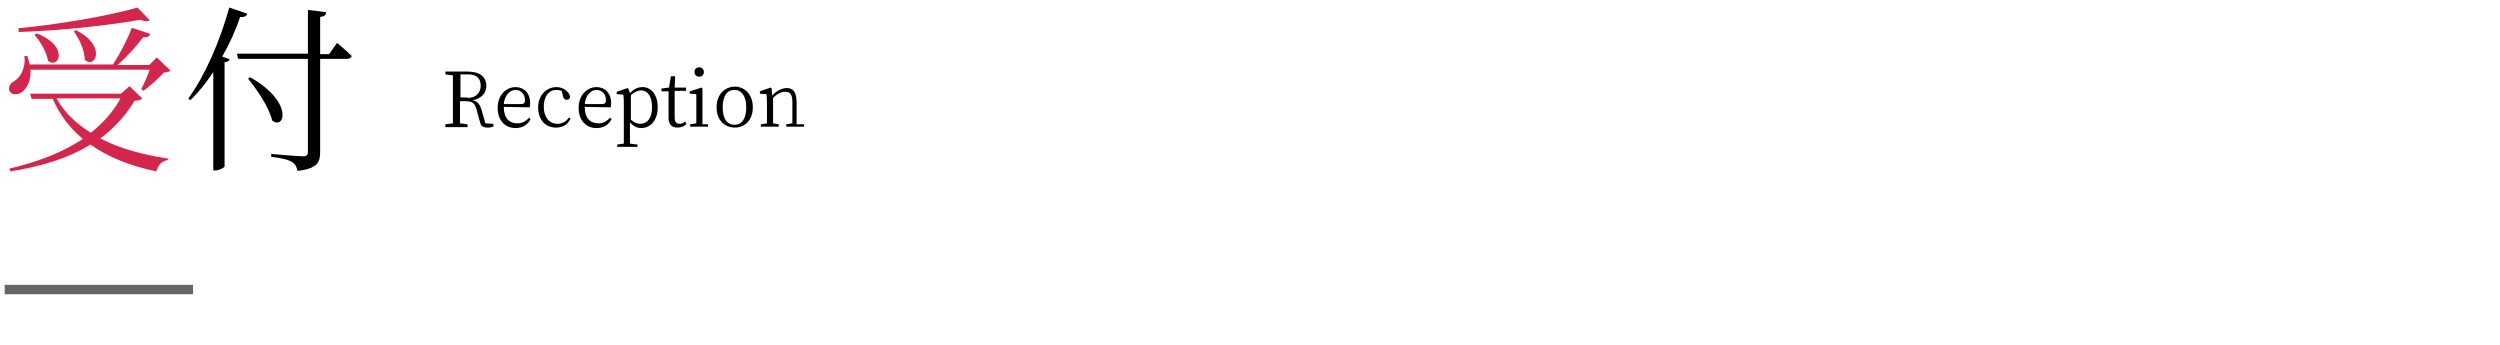 <?xml version="1.0" encoding="utf-8"?>
<!-- Generator: Adobe Illustrator 23.0.6, SVG Export Plug-In . SVG Version: 6.00 Build 0)  -->
<svg version="1.1" id="レイヤー_1" xmlns="http://www.w3.org/2000/svg" xmlns:xlink="http://www.w3.org/1999/xlink" x="0px"
	 y="0px" viewBox="0 0 531 73.3" style="enable-background:new 0 0 531 73.3;" xml:space="preserve">
<style type="text/css">
	.st0{fill:none;stroke:#666666;stroke-width:2;stroke-miterlimit:10;}
	.st1{enable-background:new    ;}
	.st2{fill:#D4264C;}
</style>
<title>アセット 1</title>
<g>
	<g id="contents">
		<line class="st0" x1="1" y1="61.5" x2="41" y2="61.5"/>
		<g class="st1">
			<path class="st2" d="M6.5,14.8c0.1,2.5-0.9,4.1-1.9,4.8c-0.9,0.6-2.2,0.6-2.6-0.3c-0.3-0.8,0.2-1.6,0.9-2c1.5-0.8,2.6-3,2.3-5.4
				l0.6,0c0.2,0.6,0.4,1.3,0.5,1.8H24c1.5-2.3,3.1-5.4,4-7.8l3.9,1.3c-0.1,0.5-0.6,0.8-1.5,0.7c-1.3,1.8-3.4,4.1-5.4,5.9h6.7
				l1.6-1.6l2.9,2.8c-0.3,0.3-0.7,0.3-1.4,0.4c-1.1,1.2-2.9,2.9-4.4,3.9L30,18.9c0.6-1.1,1.3-2.7,1.8-4.1H6.5z M30.2,20.9
				c-0.3,0.3-0.7,0.5-1.6,0.5c-1.9,3.1-4.3,5.8-7.3,8c4.2,2.2,9.2,3.5,14.5,4.3L35.6,34c-1.2,0.2-2,1-2.4,2.4
				c-5.4-1.1-10.2-3-14-5.7c-4.5,2.8-10.1,4.6-17,5.7L2,35.8c6.1-1.4,11.4-3.5,15.6-6.3c-2.8-2.3-4.9-5.1-6.4-8.5H6.7l-0.3-1.1h19.3
				l1.8-1.6L30.2,20.9z M31.8,4.3c-0.4,0.3-1.1,0.3-2-0.1C23.1,5.4,12.9,6.5,4,6.8L3.9,6c8.6-0.8,19.5-2.7,25.3-4.4L31.8,4.3z
				 M7.8,7.1c7,2.7,4.7,7.7,2.4,5.8c-0.3-1.8-1.6-4.1-2.9-5.5L7.8,7.1z M12,20.9c1.7,3,4.2,5.4,7.3,7.3c2.6-2.1,4.8-4.5,6.3-7.3H12z
				 M16.1,6.4c6.7,3.3,4.1,8.4,1.9,6.3c0-2-1.2-4.5-2.3-6L16.1,6.4z"/>
		</g>
		<g class="st1">
			<path d="M52.5,2.9c-0.1,0.5-0.6,0.8-1.5,0.7c-1,3-2.3,5.8-3.8,8.4l1.6,0.6c-0.1,0.3-0.5,0.6-1.1,0.6v22.2c-0.1,0.2-1.1,0.8-2,0.8
				h-0.4V15.3c-1.5,2.3-3.2,4.4-4.9,6L40,20.9c3.4-4.6,6.7-12,8.7-19.3L52.5,2.9z M71.6,9.1c0,0,1.9,1.6,3.1,2.8
				c-0.1,0.4-0.5,0.6-1,0.6H68v19.8c0,2.1-0.5,3.5-4.8,4c-0.2-0.9-0.5-1.5-1.2-1.9c-0.8-0.5-2.1-0.8-4.4-1.1v-0.6
				c0,0,5.6,0.5,6.7,0.5c0.9,0,1.1-0.3,1.1-1V12.5H50.6l-0.3-1.1h15.1V2.1l3.9,0.5c-0.1,0.6-0.4,0.9-1.3,1v7.9h1.9L71.6,9.1z
				 M53.1,16.4c9.3,5.2,7.4,11.3,4.7,9.2c-0.6-2.8-3.2-6.5-5.1-8.9L53.1,16.4z"/>
		</g>
		<g class="st1">
			<path d="M104.8,26.3v0.6c-0.3,0.1-0.7,0.2-1.2,0.2c-1,0-1.4-0.3-1.6-1l-0.8-2.9c-0.4-1.4-0.9-1.7-2.4-1.7h-1.1c0,1.6,0,3.2,0,4.7
				l1.6,0.2v0.6h-4.7v-0.6l1.6-0.2c0-1.5,0-3.1,0-4.6v-0.9c0-1.6,0-3.1,0-4.7l-1.6-0.2v-0.6h4.7c2.6,0,4,1.1,4,3.1
				c0,1.4-1,2.6-2.9,3c1,0.2,1.5,0.8,1.9,2.1l0.8,2.8L104.8,26.3z M99.3,20.8c1.8,0,2.8-1.1,2.8-2.6c0-1.5-0.8-2.4-2.7-2.4h-1.6
				c0,1.5,0,3.1,0,4.9H99.3z"/>
		</g>
		<g class="st1">
			<path d="M107,22.7c0,2.4,1.2,3.5,2.9,3.5c1.1,0,1.8-0.5,2.5-1.2l0.3,0.3c-0.6,1.2-1.7,1.9-3.2,1.9c-2.2,0-3.8-1.6-3.8-4.3
				c0-2.7,1.8-4.4,3.8-4.4c1.8,0,3.1,1.3,3.1,3.3c0,0.4,0,0.8-0.1,1L107,22.7z M110.7,22.1c0.7,0,0.8-0.4,0.8-0.9
				c0-1.1-0.8-2.1-2-2.1c-1.1,0-2.3,1-2.5,3H110.7z"/>
		</g>
		<g class="st1">
			<path d="M121.2,25.1c-0.5,1.3-1.6,2-3.1,2c-2.3,0-3.8-1.7-3.8-4.3c0-2.7,1.9-4.3,3.9-4.3c1.4,0,2.7,0.9,2.9,2.1
				c-0.1,0.4-0.3,0.6-0.7,0.6c-0.5,0-0.7-0.3-0.8-0.7l-0.3-1.2c-0.4-0.1-0.7-0.2-1.1-0.2c-1.6,0-2.7,1.3-2.7,3.6
				c0,2.2,1.2,3.6,2.9,3.6c1,0,1.9-0.5,2.4-1.3L121.2,25.1z"/>
		</g>
		<g class="st1">
			<path d="M124.2,22.7c0,2.4,1.2,3.5,2.9,3.5c1.1,0,1.8-0.5,2.5-1.2l0.3,0.3c-0.6,1.2-1.7,1.9-3.2,1.9c-2.2,0-3.8-1.6-3.8-4.3
				c0-2.7,1.8-4.4,3.8-4.4c1.8,0,3.1,1.3,3.1,3.3c0,0.4,0,0.8-0.1,1L124.2,22.7z M127.9,22.1c0.7,0,0.8-0.4,0.8-0.9
				c0-1.1-0.8-2.1-2-2.1c-1.1,0-2.3,1-2.5,3H127.9z"/>
		</g>
		<g class="st1">
			<path d="M133.8,19.8c0.8-0.9,1.7-1.3,2.7-1.3c1.8,0,3.2,1.6,3.2,4.3c0,2.7-1.5,4.4-3.5,4.4c-0.8,0-1.6-0.3-2.4-1.2v1.5
				c0,0.9,0,2,0,3l1.6,0.2v0.5h-4.3v-0.5l1.4-0.2c0-1,0-2,0-2.9v-5.1c0-1,0-1.7-0.1-2.4l-1.4-0.1v-0.5l2.3-0.8l0.2,0.2L133.8,19.8z
				 M133.9,25.3c0.7,0.7,1.4,1,2.1,1c1.3,0,2.5-1,2.5-3.5c0-2.4-1-3.6-2.3-3.6c-0.6,0-1.3,0.2-2.2,1V25.3z"/>
		</g>
		<g class="st1">
			<path d="M145.8,26.3c-0.4,0.5-1.1,0.8-1.9,0.8c-1.2,0-1.9-0.7-1.9-2c0-0.4,0-0.8,0-1.4v-4.3h-1.5v-0.6l1.6-0.2l0.4-2.4h0.9
				l-0.1,2.4h2.4v0.7h-2.4V25c0,0.9,0.4,1.3,1,1.3c0.4,0,0.8-0.1,1.2-0.5L145.8,26.3z"/>
		</g>
		<g class="st1">
			<path d="M150.4,26.4v0.5h-3.8v-0.5l1.3-0.2c0-0.9,0-2.1,0-2.9v-0.9c0-1,0-1.6,0-2.4l-1.4-0.1v-0.5l2.5-0.8l0.2,0.2l0,2.3v2.4
				c0,0.8,0,2,0,2.9L150.4,26.4z M147.5,15.3c0-0.6,0.4-1,1-1c0.6,0,1,0.4,1,1c0,0.6-0.4,1-1,1C148,16.3,147.5,15.9,147.5,15.3z"/>
			<path d="M152.2,22.8c0-2.9,1.9-4.4,3.9-4.4c1.9,0,3.8,1.5,3.8,4.4c0,2.9-1.9,4.3-3.8,4.3C154.1,27.1,152.2,25.7,152.2,22.8z
				 M158.5,22.8c0-2.4-1-3.7-2.5-3.7c-1.6,0-2.5,1.3-2.5,3.7c0,2.4,0.9,3.7,2.5,3.7C157.6,26.5,158.5,25.2,158.5,22.8z"/>
		</g>
		<g class="st1">
			<path d="M170.8,26.4v0.5h-3.8v-0.5l1.3-0.2c0-0.9,0-2.1,0-2.9v-1.6c0-1.7-0.5-2.2-1.5-2.2c-0.8,0-1.6,0.3-2.6,1.3v2.5
				c0,0.8,0,2,0,2.9l1.2,0.2v0.5h-3.8v-0.5l1.3-0.2c0-0.9,0-2.1,0-2.9v-0.9c0-1,0-1.7-0.1-2.4l-1.4-0.1v-0.5l2.3-0.8l0.2,0.2
				l0.1,1.5c0.9-1,2.1-1.6,3.1-1.6c1.4,0,2.1,0.9,2.1,3.1v1.7c0,0.8,0,2,0,2.9L170.8,26.4z"/>
		</g>
	</g>
</g>
</svg>
